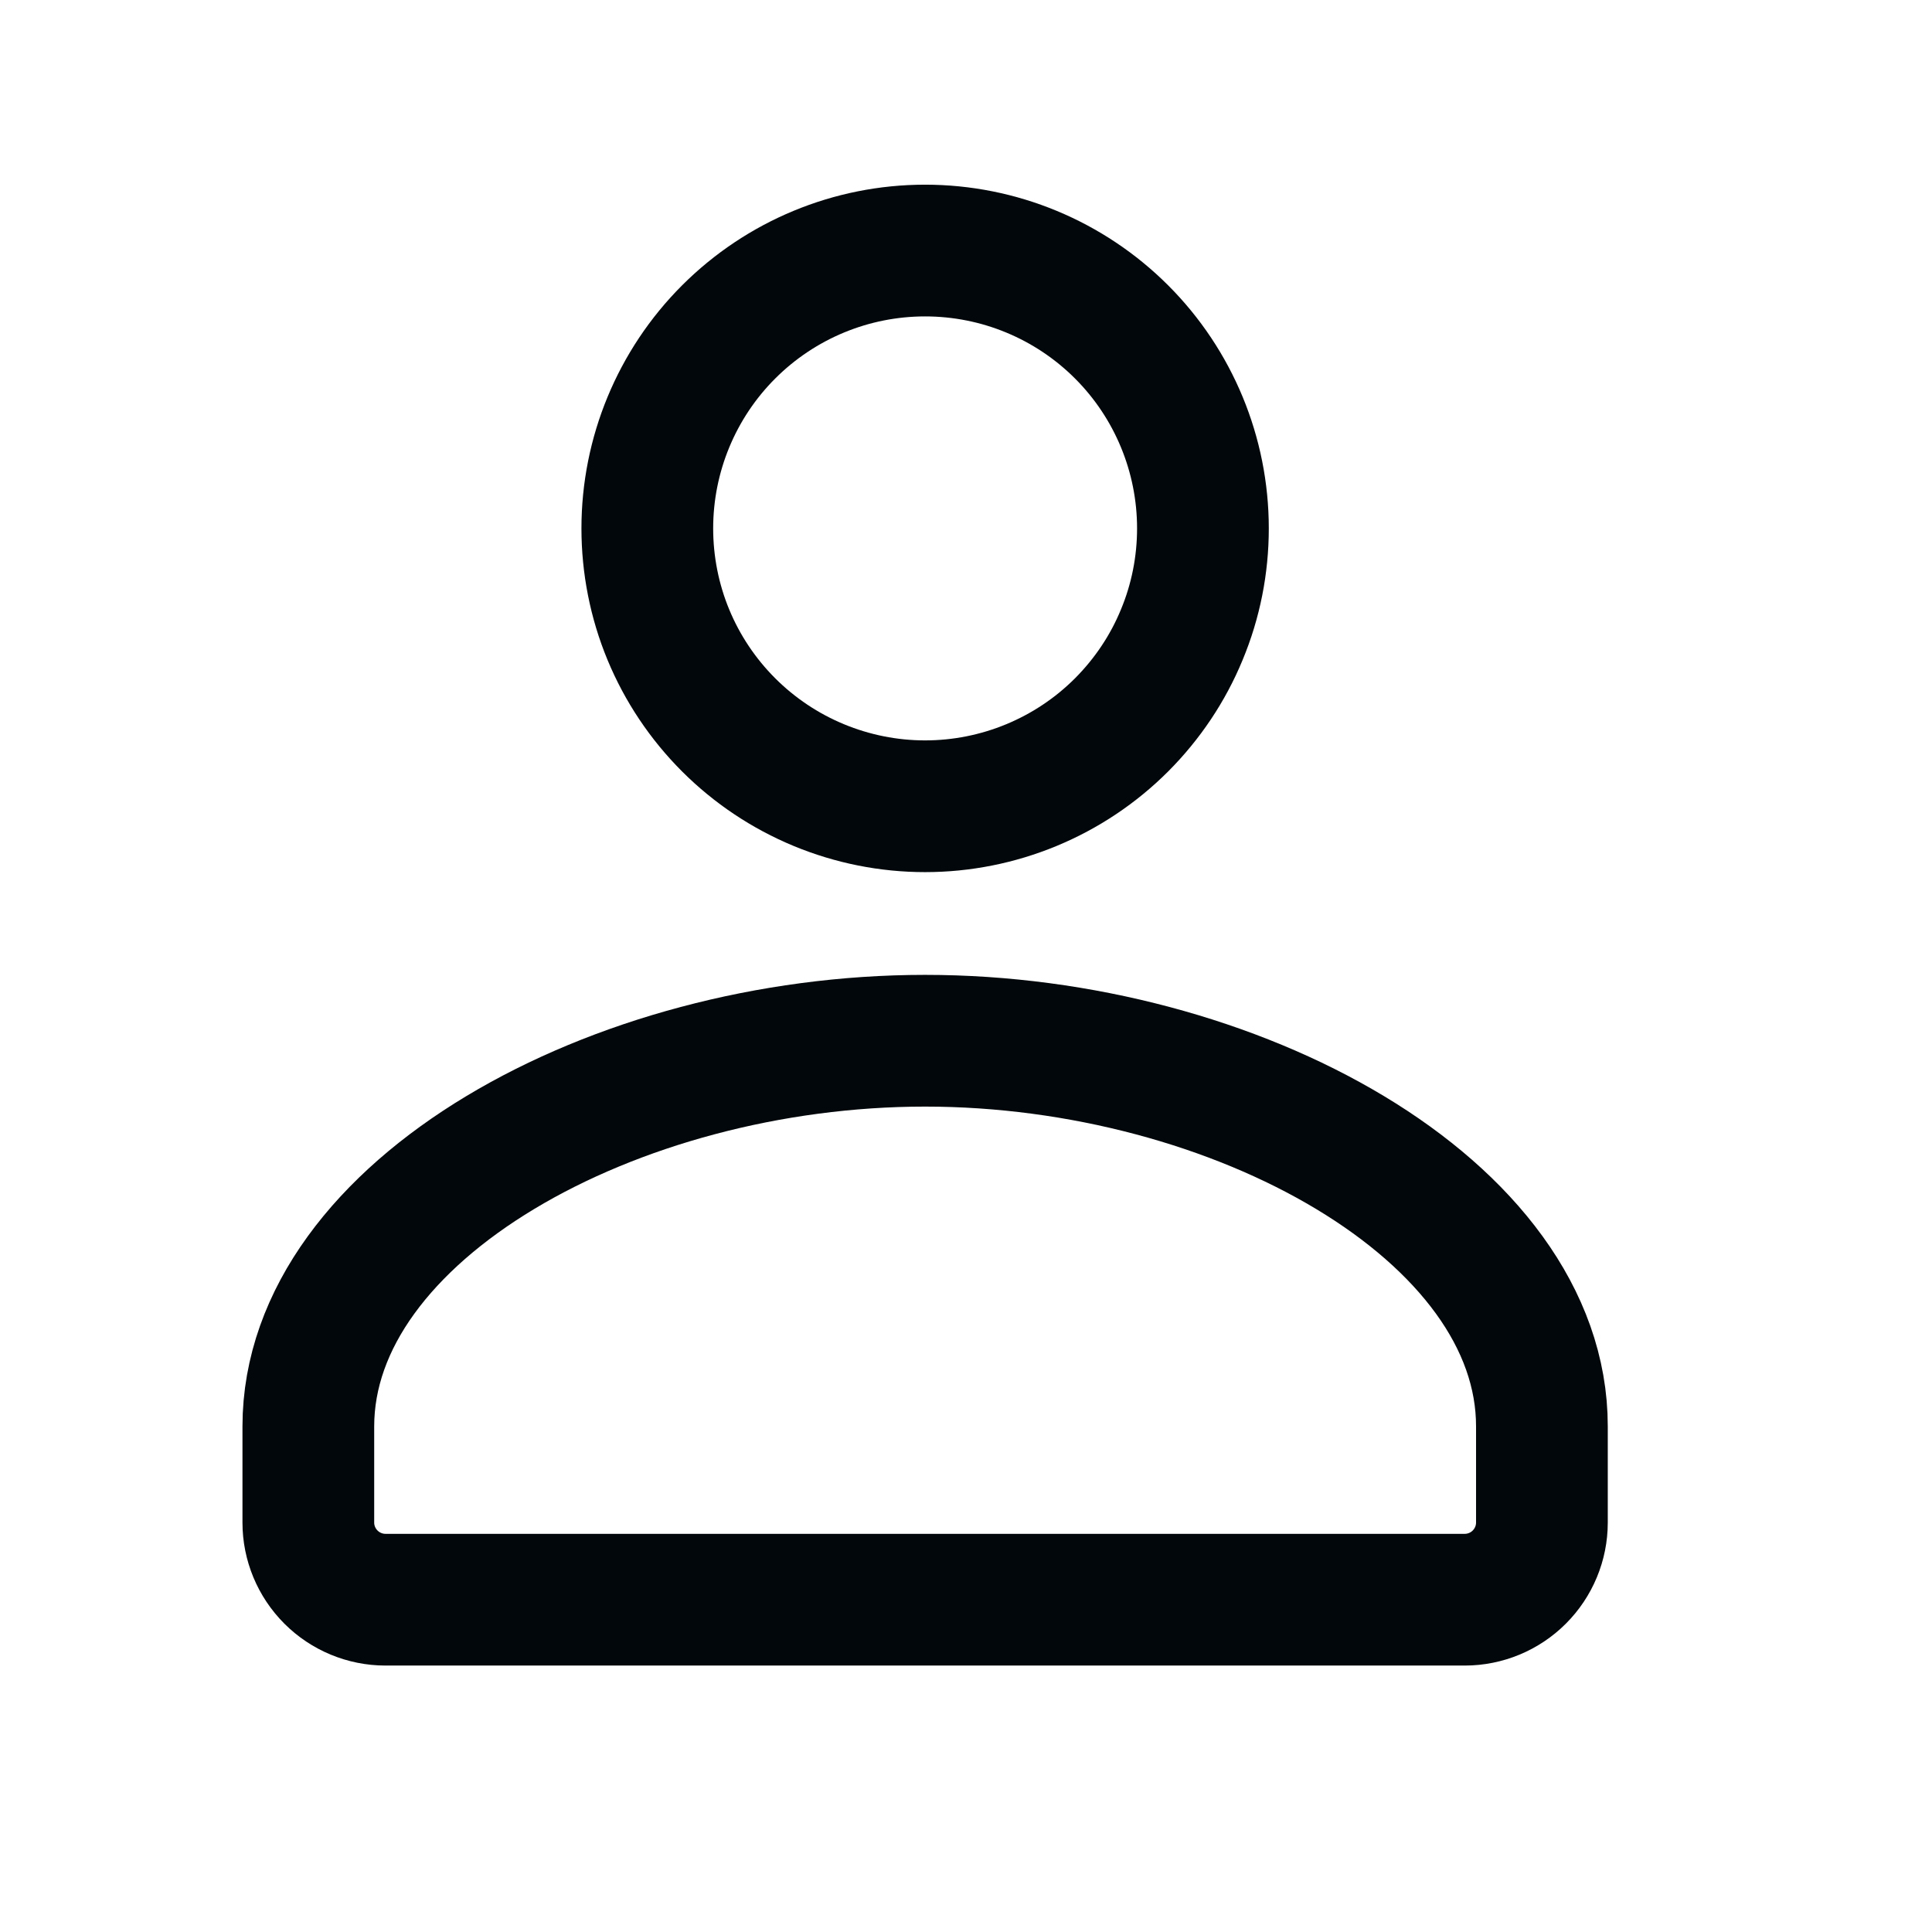 <svg width="22" height="22" viewBox="0 0 22 22" fill="none" xmlns="http://www.w3.org/2000/svg">
<path d="M16.68 18.216C16.912 18.216 17.136 18.123 17.3 17.959C17.465 17.794 17.558 17.571 17.558 17.338V16.244C17.561 13.781 14.069 11.851 10.534 11.851C7 11.851 3.511 13.781 3.511 16.244V17.338C3.511 17.571 3.604 17.794 3.769 17.959C3.933 18.123 4.157 18.216 4.389 18.216H16.68ZM13.698 6.017C13.698 6.432 13.617 6.844 13.457 7.228C13.299 7.612 13.065 7.96 12.772 8.254C12.478 8.548 12.129 8.781 11.745 8.94C11.361 9.099 10.95 9.181 10.534 9.181C10.119 9.181 9.708 9.099 9.324 8.94C8.94 8.781 8.591 8.548 8.297 8.254C8.003 7.96 7.77 7.612 7.611 7.228C7.452 6.844 7.371 6.432 7.371 6.017C7.371 5.178 7.704 4.373 8.297 3.78C8.891 3.186 9.695 2.853 10.534 2.853C11.374 2.853 12.178 3.186 12.772 3.78C13.365 4.373 13.698 5.178 13.698 6.017Z" stroke="#01070A" stroke-width="1.5" stroke-linecap="round" stroke-linejoin="round"/>
</svg>
